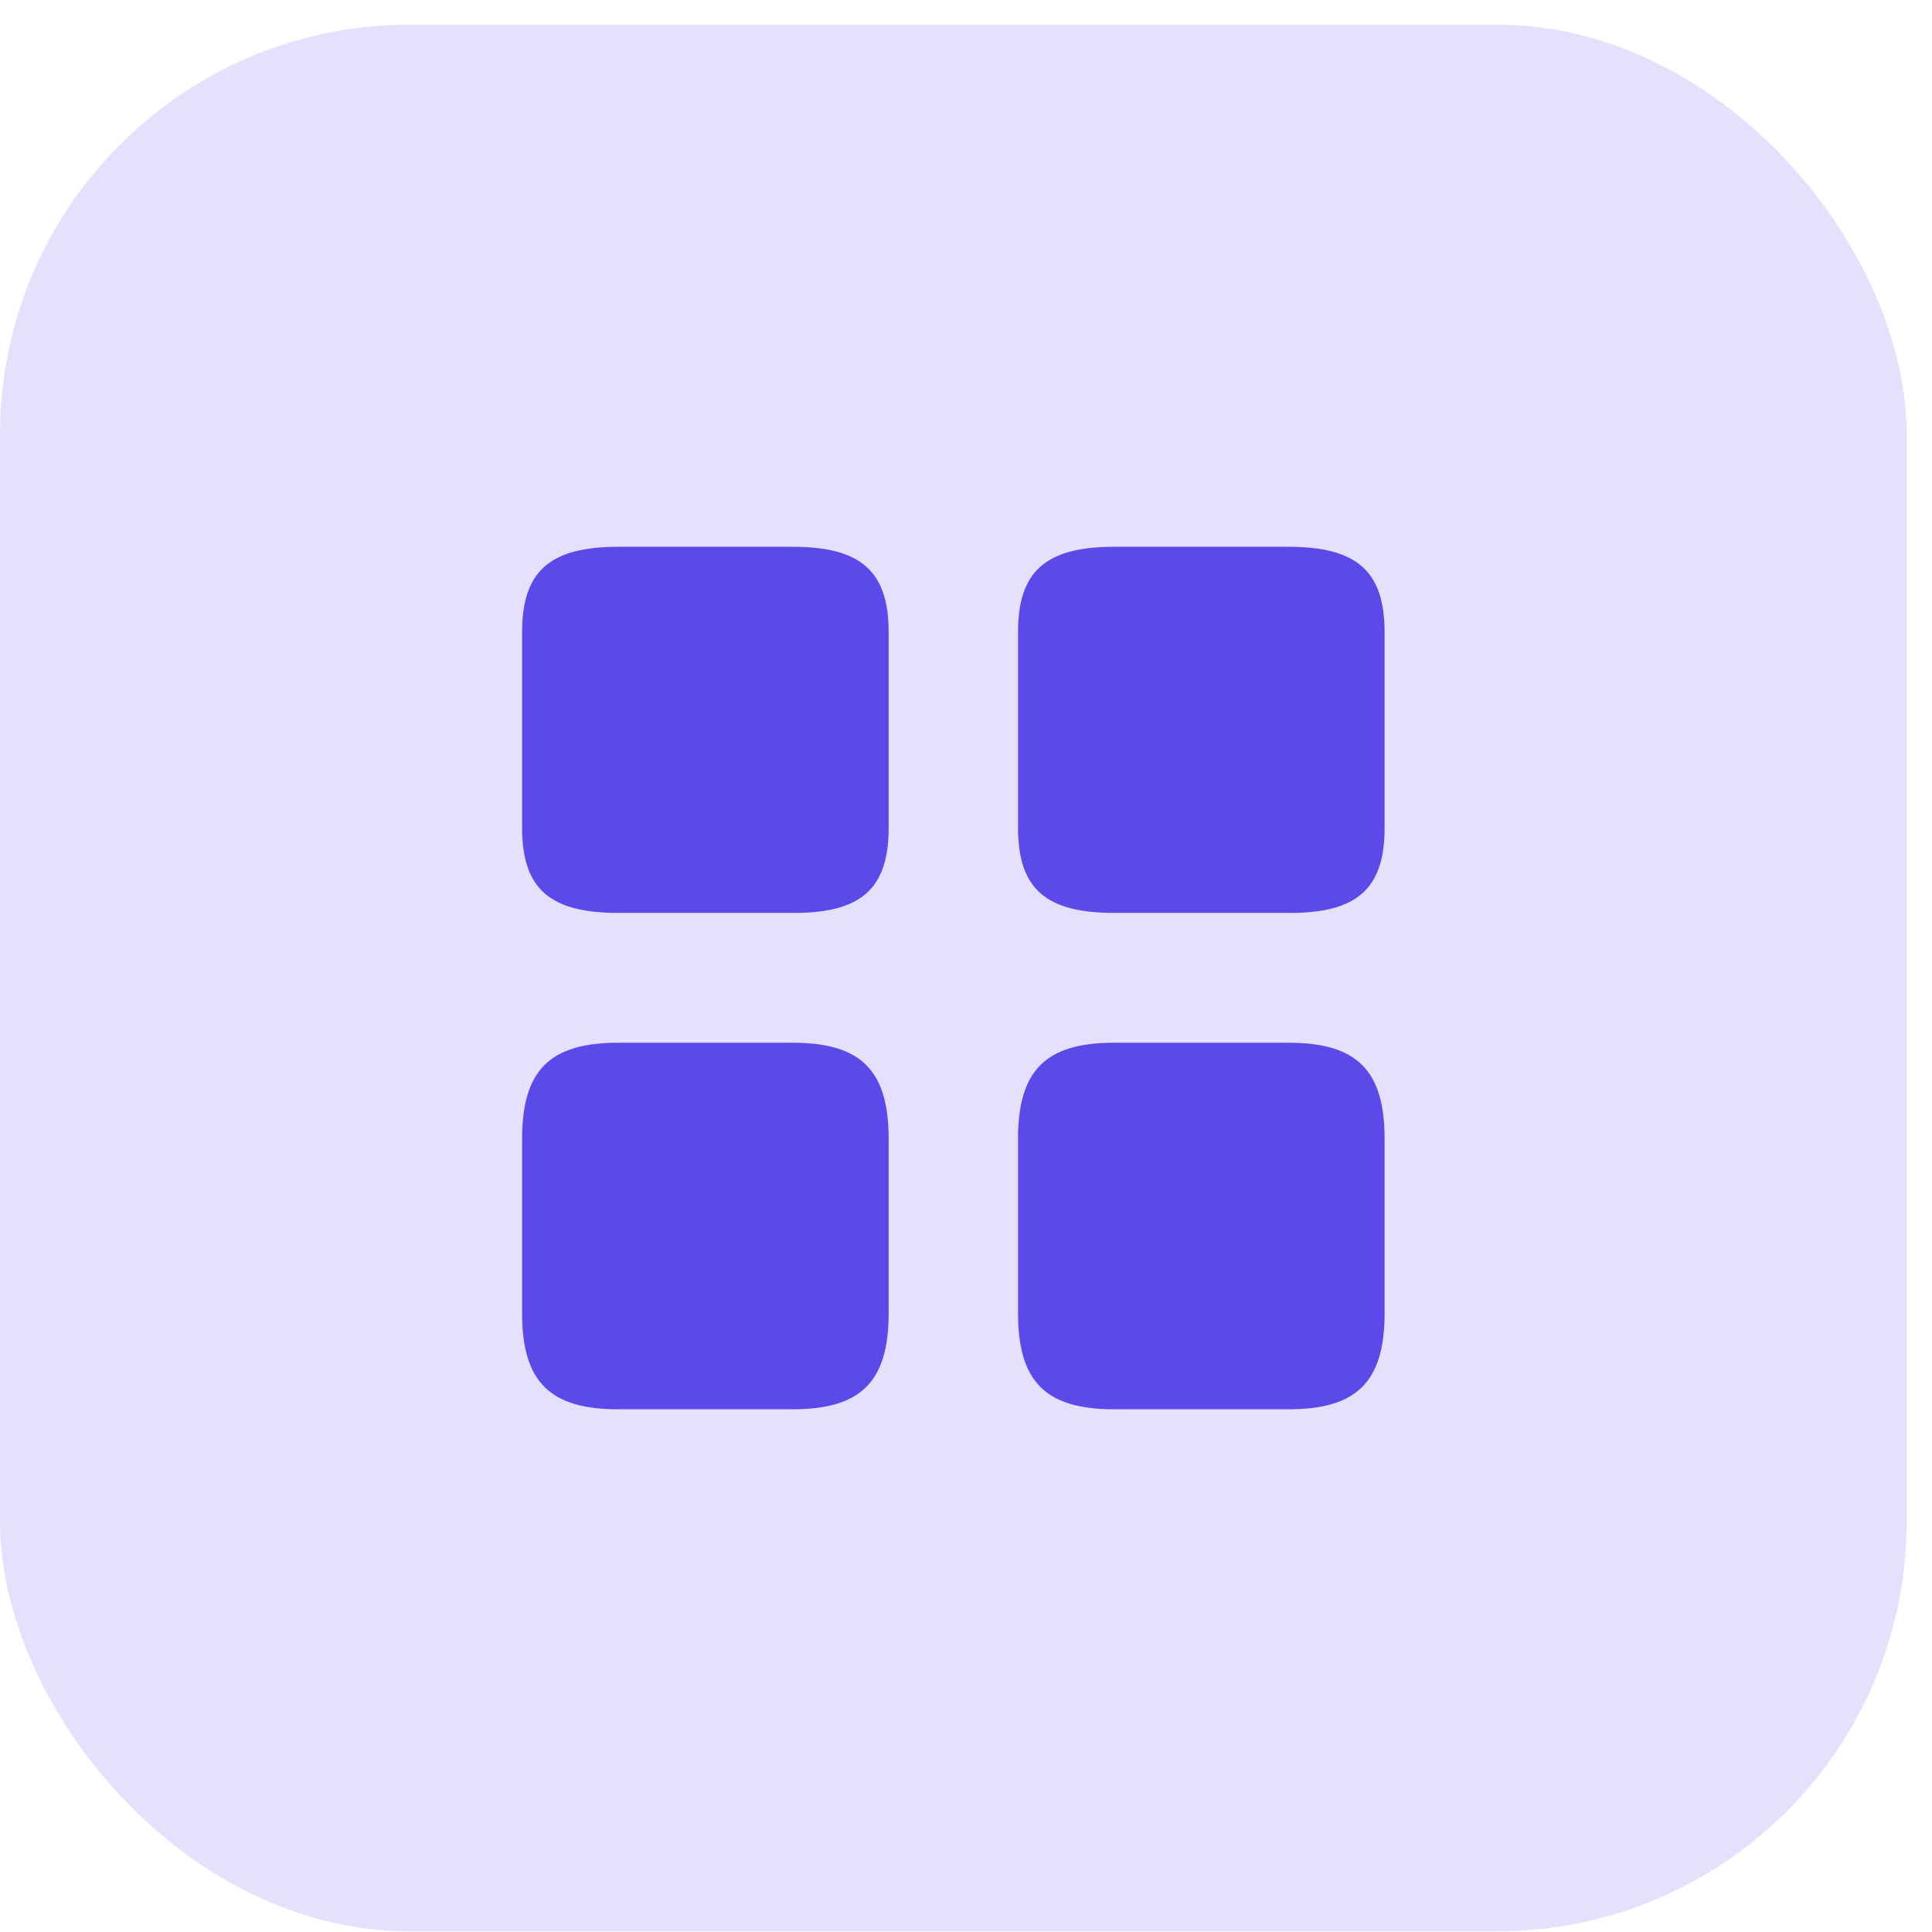 <svg width="56" height="56" viewBox="0 0 56 56" fill="none" xmlns="http://www.w3.org/2000/svg">
<rect y="0.715" width="55.266" height="55.266" rx="11.875" fill="#E4E0FD"/>
<path d="M40.133 23.999V18.324C40.133 16.561 39.333 15.849 37.346 15.849H32.296C30.308 15.849 29.508 16.561 29.508 18.324V23.986C29.508 25.761 30.308 26.461 32.296 26.461H37.346C39.333 26.474 40.133 25.761 40.133 23.999Z" fill="#5B49E9"/>
<path d="M40.133 38.061V33.011C40.133 31.024 39.333 30.224 37.346 30.224H32.296C30.308 30.224 29.508 31.024 29.508 33.011V38.061C29.508 40.049 30.308 40.849 32.296 40.849H37.346C39.333 40.849 40.133 40.049 40.133 38.061Z" fill="#5B49E9"/>
<path d="M25.758 23.999V18.324C25.758 16.561 24.958 15.849 22.971 15.849H17.921C15.933 15.849 15.133 16.561 15.133 18.324V23.986C15.133 25.761 15.933 26.461 17.921 26.461H22.971C24.958 26.474 25.758 25.761 25.758 23.999Z" fill="#5B49E9"/>
<path d="M25.758 38.061V33.011C25.758 31.024 24.958 30.224 22.971 30.224H17.921C15.933 30.224 15.133 31.024 15.133 33.011V38.061C15.133 40.049 15.933 40.849 17.921 40.849H22.971C24.958 40.849 25.758 40.049 25.758 38.061Z" fill="#5B49E9"/>
</svg>
